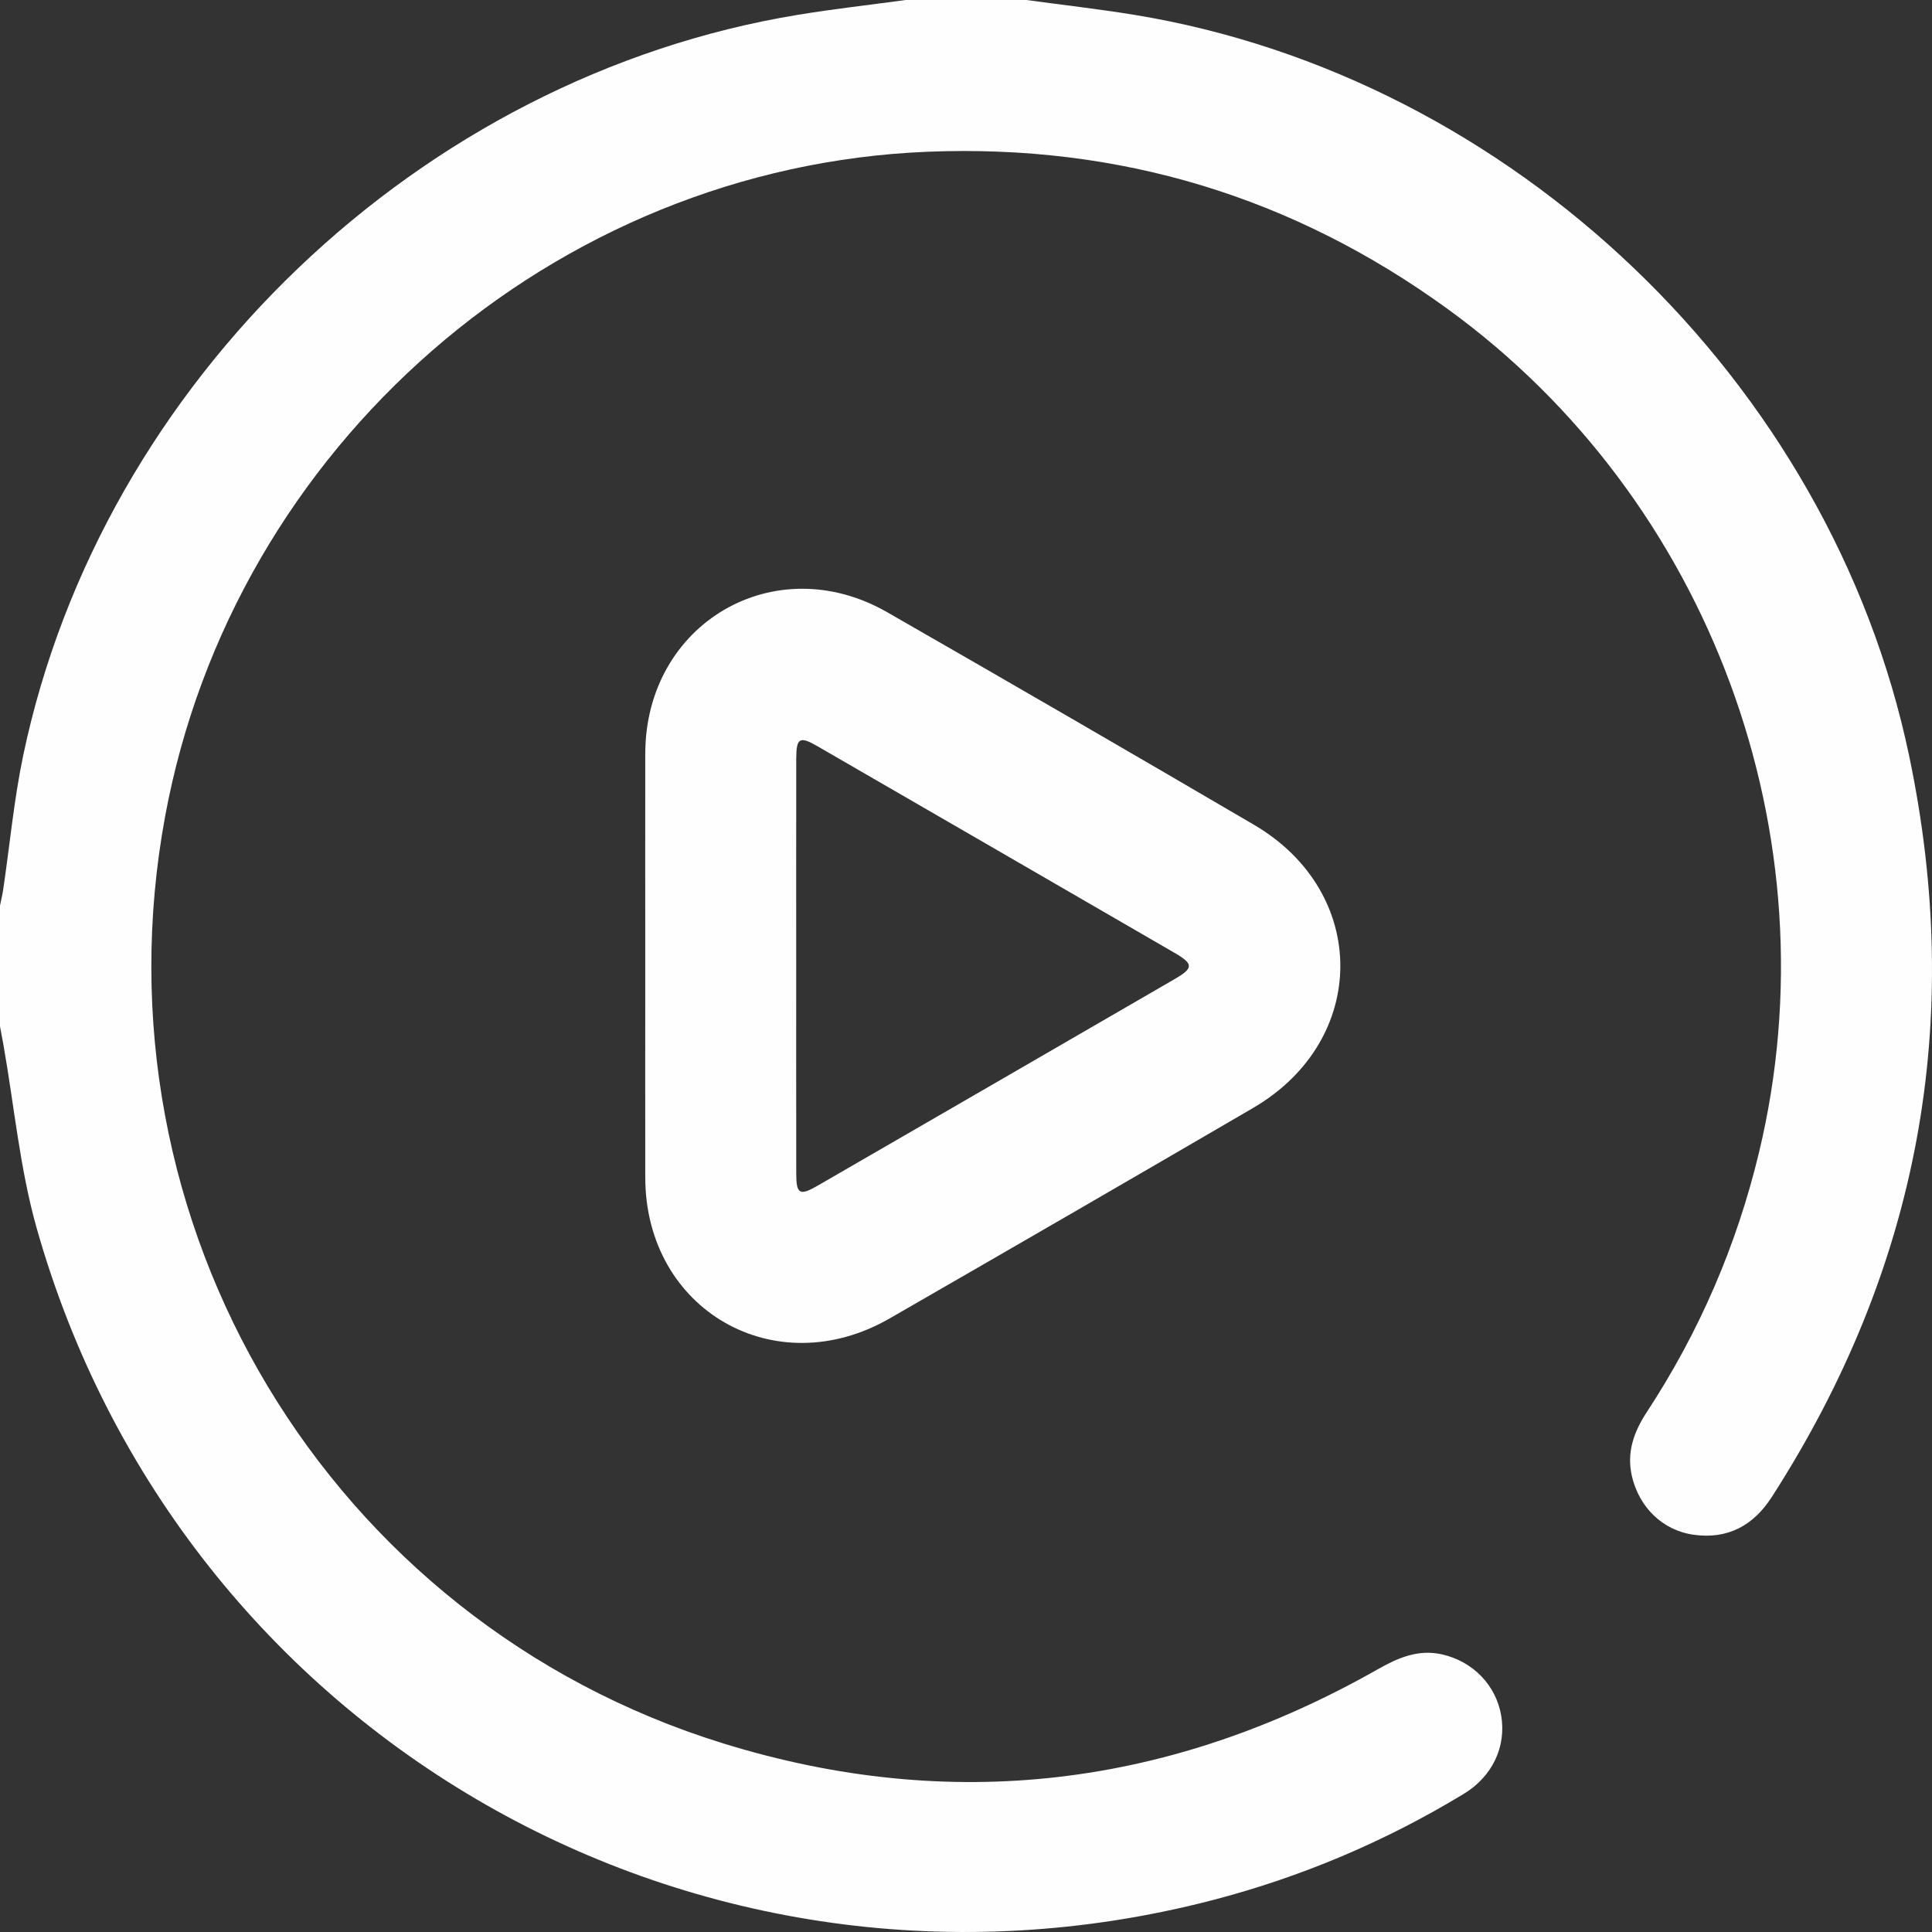 <svg width="106" height="106" viewBox="0 0 106 106" fill="none" xmlns="http://www.w3.org/2000/svg">
<rect x="0" y="0" width="106" height="106" fill="#333333" stroke="none"/>
<g clip-path="url(#clip0_282_2521)">
<path d="M56.313 0C58.288 0.27 60.273 0.494 62.239 0.815C82.939 4.205 100.432 20.92 104.743 41.455C107.803 56.036 105.27 69.6 97.211 82.132C96.199 83.706 94.784 84.468 92.919 84.204C91.212 83.964 89.926 82.688 89.534 80.985C89.235 79.68 89.646 78.552 90.355 77.471C93.234 73.077 95.286 68.329 96.512 63.215C100.663 45.917 93.846 27.428 79.444 16.965C70.931 10.781 61.405 7.906 50.909 8.325C30.389 9.146 12.813 24.484 9.061 44.782C4.935 67.103 18.006 88.942 39.668 95.649C52.174 99.522 64.189 98.055 75.579 91.593C76.691 90.963 77.797 90.475 79.104 90.766C80.807 91.143 82.078 92.454 82.363 94.122C82.653 95.819 81.89 97.462 80.311 98.42C75.98 101.048 71.356 103.002 66.456 104.27C38.349 111.535 9.899 95.284 2.008 67.368C1.087 64.107 0.78 60.672 0.187 57.318C0.127 56.984 0.062 56.648 0 56.314C0 54.105 0 51.898 0 49.688C0.06 49.387 0.133 49.091 0.178 48.788C0.541 46.336 0.768 43.855 1.276 41.434C5.59 20.9 23.057 4.221 43.763 0.815C45.729 0.492 47.712 0.27 49.687 0C51.896 0 54.104 0 56.313 0Z" fill="#FFFEFE"/>
<path d="M35.403 53.024C35.403 49.128 35.395 45.23 35.403 41.335C35.422 34.197 42.504 30.048 48.679 33.591C55.402 37.447 62.108 41.333 68.796 45.249C75.14 48.964 75.111 57.079 68.753 60.788C62.117 64.659 55.468 68.505 48.81 72.337C42.51 75.963 35.418 71.868 35.403 64.614C35.395 60.751 35.403 56.889 35.403 53.026V53.024ZM43.684 52.908C43.684 56.735 43.68 60.562 43.686 64.389C43.686 65.52 43.875 65.624 44.87 65.047C51.401 61.272 57.929 57.496 64.455 53.713C65.49 53.113 65.486 52.883 64.436 52.275C57.91 48.493 51.382 44.718 44.852 40.943C43.869 40.374 43.688 40.482 43.686 41.631C43.68 45.39 43.684 49.147 43.684 52.906V52.908Z" fill="#FFFEFE"/>
</g>
<defs>
<clipPath id="clip0_282_2521">
<rect width="106" height="106" fill="white"/>
</clipPath>
</defs>
</svg>
